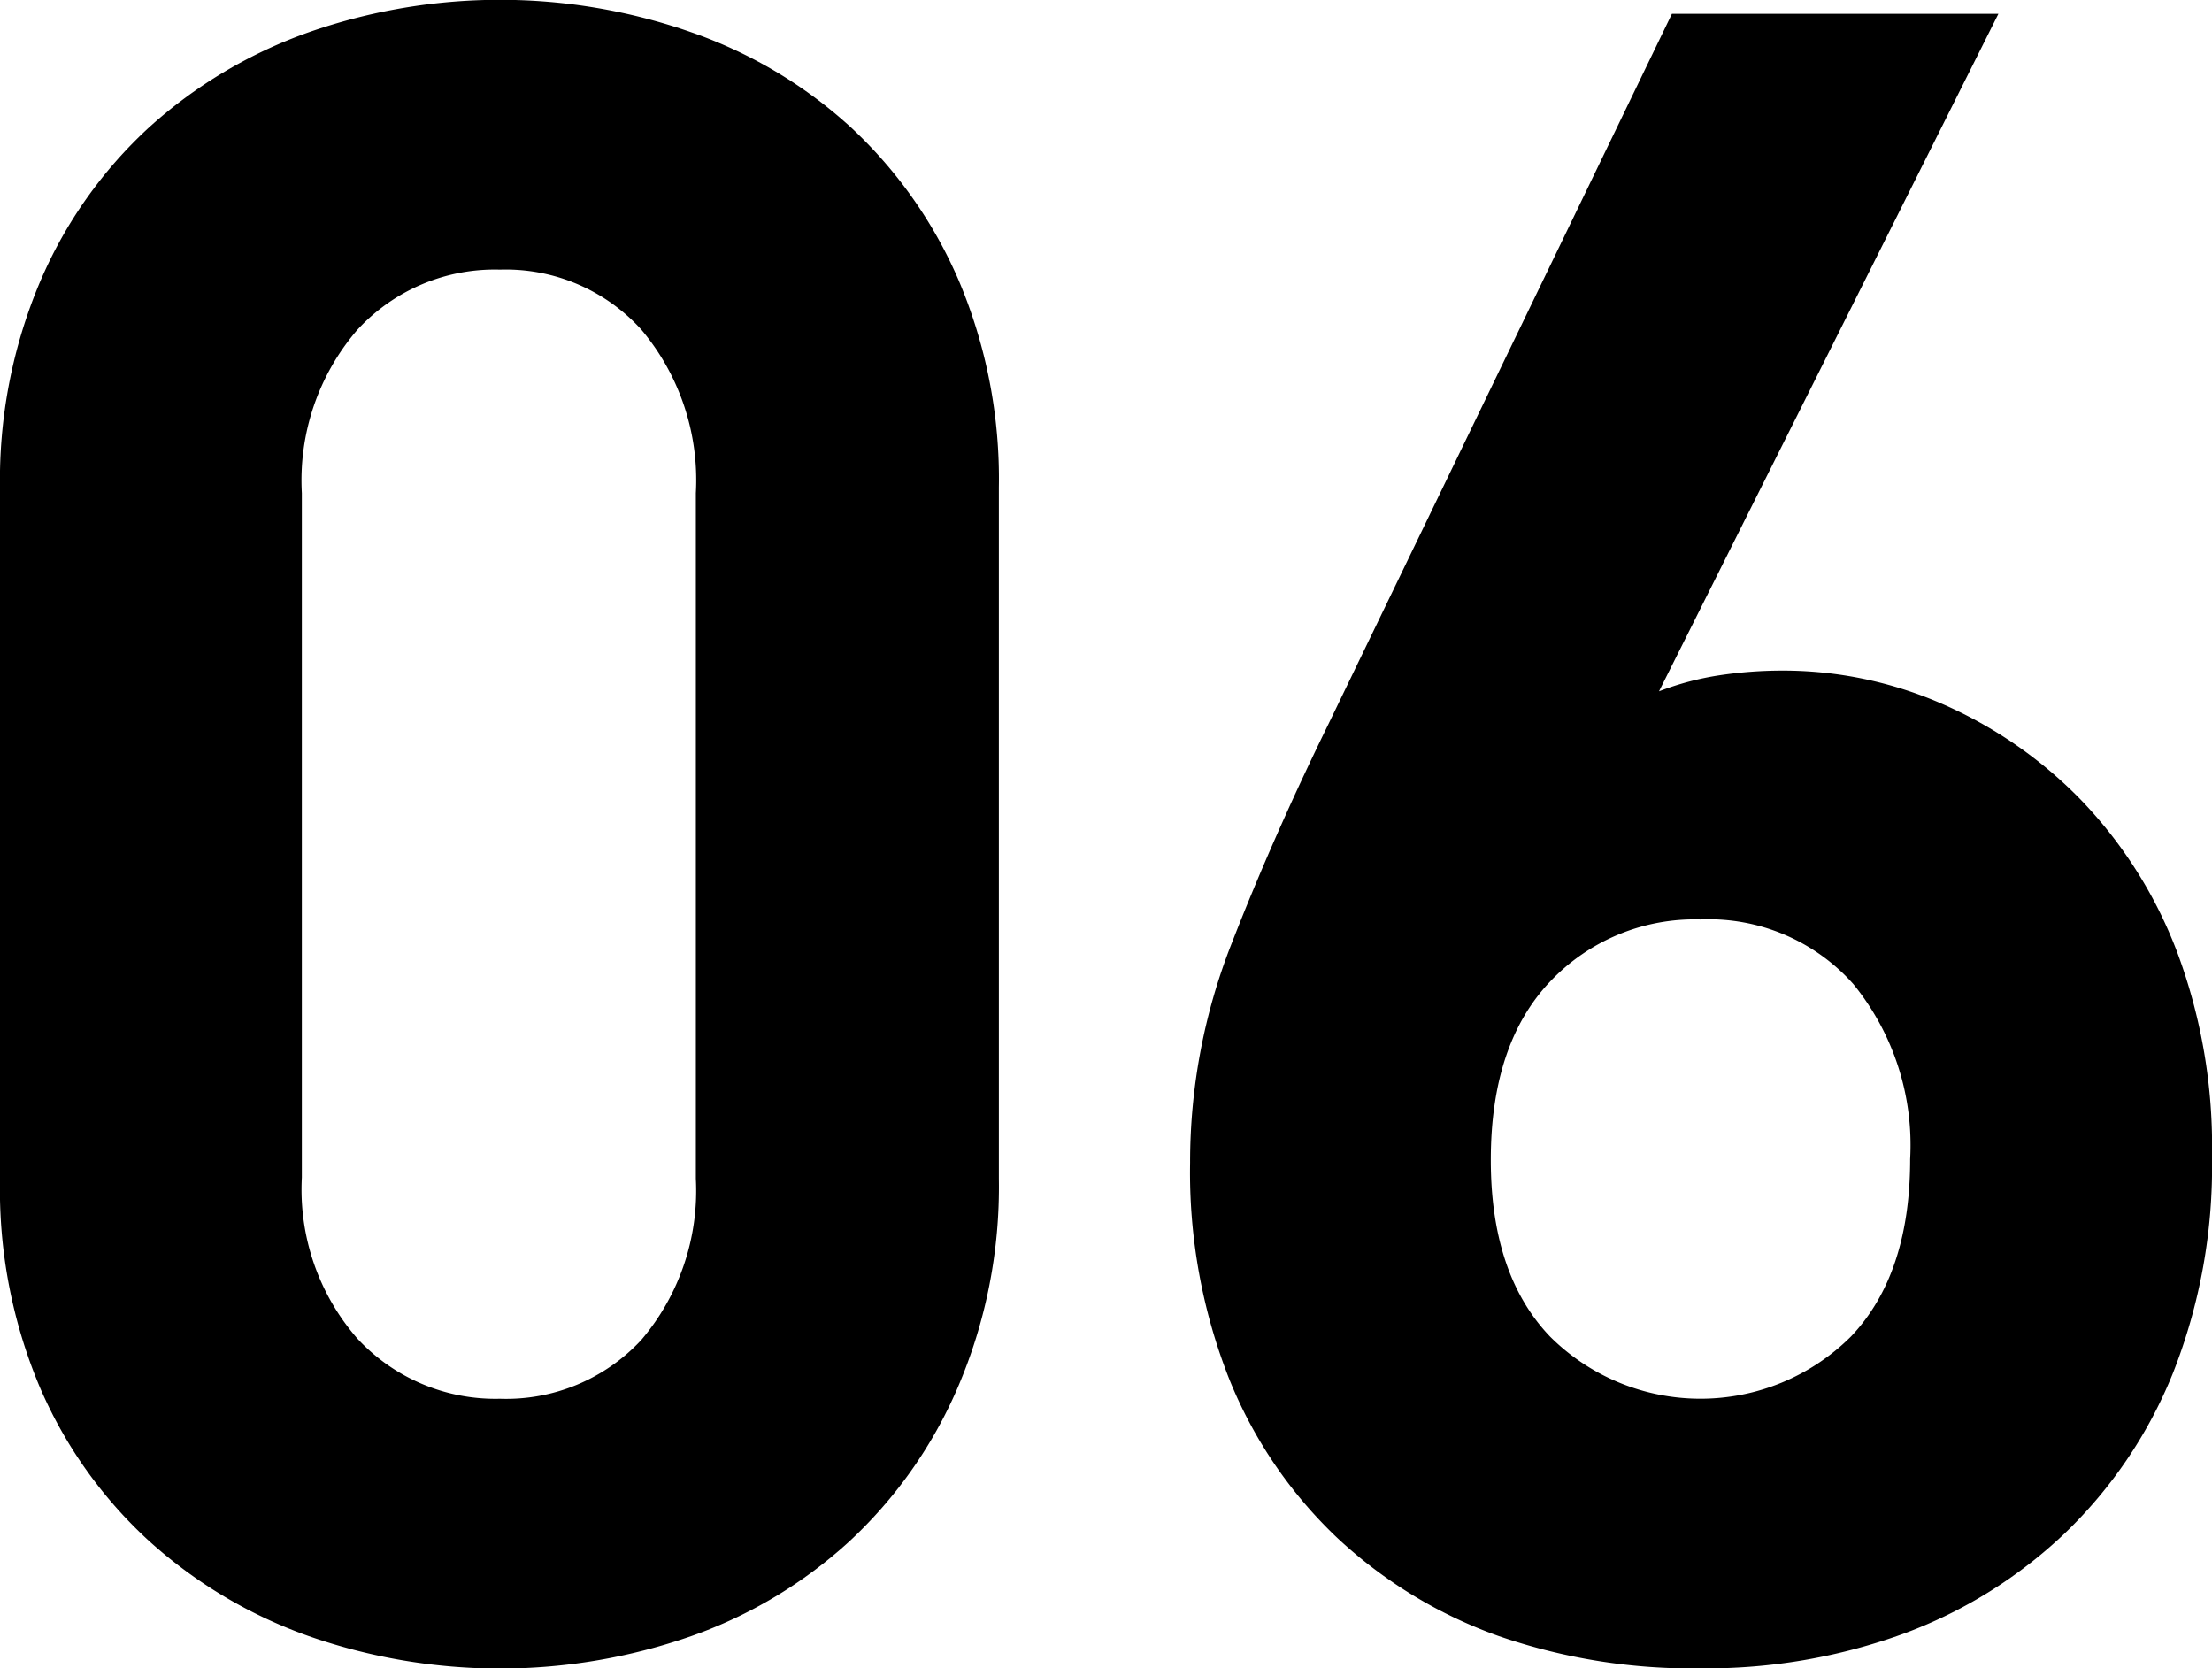 <svg xmlns="http://www.w3.org/2000/svg" viewBox="0 0 96 72.4"><g id="レイヤー_2" data-name="レイヤー 2"><g id="レイヤー_1-2" data-name="レイヤー 1"><path d="M41.55,60.25a19.73,19.73,0,0,1-4.7,6.65A20,20,0,0,1,30,71,25.16,25.16,0,0,1,13.4,71a20.56,20.56,0,0,1-6.9-4.1,19.44,19.44,0,0,1-4.75-6.65A22.07,22.07,0,0,1,0,51.2v-30a22.07,22.07,0,0,1,1.75-9A19.44,19.44,0,0,1,6.5,5.5a20.56,20.56,0,0,1,6.9-4.1A25.16,25.16,0,0,1,30,1.4a20,20,0,0,1,6.9,4.1,19.73,19.73,0,0,1,4.7,6.65,22.07,22.07,0,0,1,1.75,9v30A22.07,22.07,0,0,1,41.55,60.25ZM30.2,21.4a10.14,10.14,0,0,0-2.37-7.1,7.94,7.94,0,0,0-6.13-2.6,8.1,8.1,0,0,0-6.18,2.6,10,10,0,0,0-2.42,7.1V51.1a9.84,9.84,0,0,0,2.42,7A8.17,8.17,0,0,0,21.7,60.7a8,8,0,0,0,6.13-2.55,10,10,0,0,0,2.37-7Z"/><path d="M94.3,59.6a20,20,0,0,1-4.7,6.95,20.39,20.39,0,0,1-7,4.35,25,25,0,0,1-8.75,1.5A25.71,25.71,0,0,1,65.05,71a20.16,20.16,0,0,1-7-4.25,19.53,19.53,0,0,1-4.7-6.9,24.43,24.43,0,0,1-1.7-9.4,25.85,25.85,0,0,1,1.8-9.5q1.79-4.6,4.19-9.5L72.56.6H86.73L72,30a12.49,12.49,0,0,1,2.65-.7,18.5,18.5,0,0,1,2.65-.2,17.25,17.25,0,0,1,7,1.45,19,19,0,0,1,6,4.15,19.48,19.48,0,0,1,4.2,6.65A24.1,24.1,0,0,1,96,50.2,24.43,24.43,0,0,1,94.3,59.6ZM80.43,42.7a8.4,8.4,0,0,0-6.63-2.8,8.64,8.64,0,0,0-6.53,2.7q-2.56,2.7-2.57,7.7T67.27,58a9.25,9.25,0,0,0,13.06,0q2.57-2.7,2.57-7.7A11.07,11.07,0,0,0,80.43,42.7Z"/></g></g></svg>